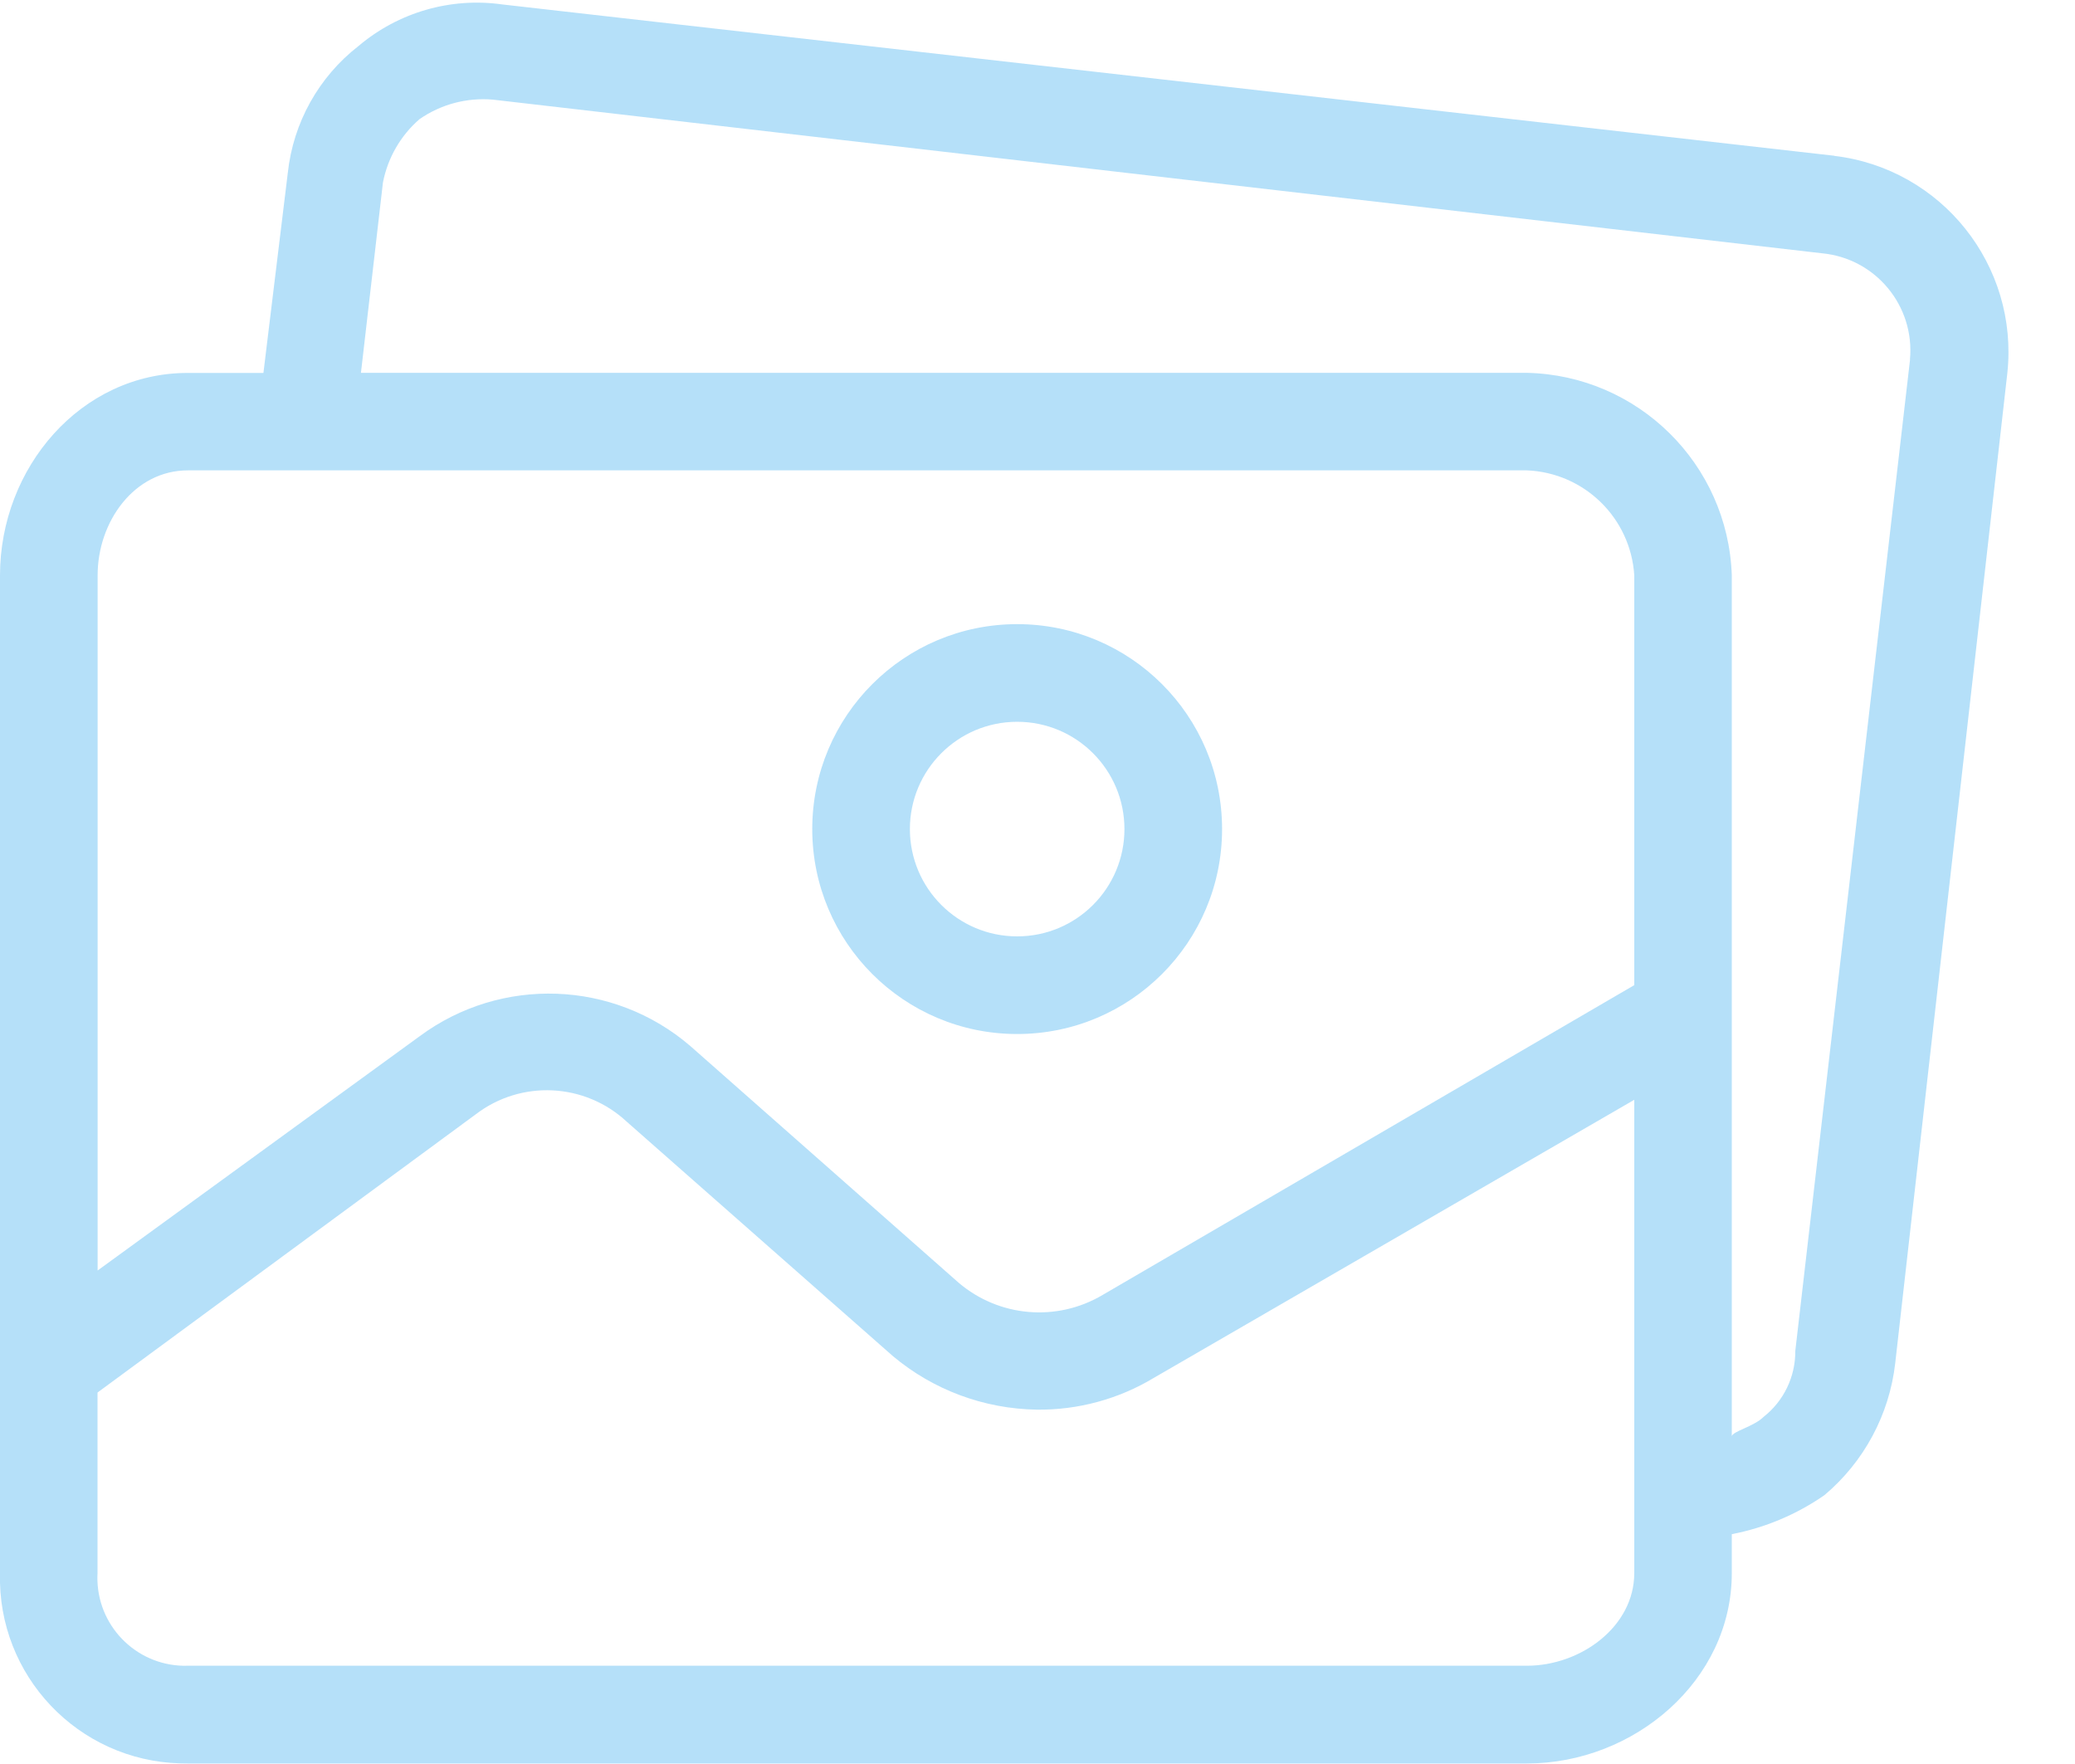 <svg height="17" viewBox="0 0 20 17" width="20" xmlns="http://www.w3.org/2000/svg"><g fill="none" fill-rule="evenodd" transform="translate(-5 -5)"><path d="m14.804 11.015c-1.091 0-1.975.884-1.975 1.975 0 1.091.884 1.975 1.975 1.975 1.091 0 1.975-.884 1.975-1.975s-.884-1.975-1.975-1.975zm0 3.009c-.571 0-1.034-.463-1.034-1.034s.463-1.034 1.034-1.034c.571 0 1.034.463 1.034 1.034s-.463 1.034-1.034 1.034z" fill="rgba(0,149,235,0.29)" fill-rule="nonzero"/><path d="m22.68 6.501-12.837-1.458c-.498-.071-1.003.075-1.387.4-.384.298-.63.739-.682 1.223l-.235 1.928h-.729c-1.034 0-1.81.917-1.81 1.951v9.616c-.026.986.752 1.807 1.739 1.833.024.001.048.001.071.001h12.907c1.034 0 1.975-.799 1.975-1.834v-.376c.321-.062.625-.19.893-.376.381-.321.625-.775.682-1.27l1.081-9.545c.11-1.037-.634-1.97-1.669-2.092zm-1.928 13.659c0 .517-.517.893-1.035.893h-12.907c-.467.014-.857-.354-.871-.821-.001-.024-0-.048.001-.072v-1.74l3.644-2.68c.438-.336 1.054-.306 1.458.071l2.563 2.257c.389.327.879.509 1.387.517.397.005.788-.101 1.129-.306l4.631-2.68zm-0-5.666-5.125 2.986c-.44.261-.997.214-1.387-.118l-2.586-2.281c-.741-.637-1.825-.676-2.61-.094l-3.103 2.257v-6.7c0-.517.353-1.011.87-1.011h12.907c.553.023.999.459 1.034 1.011zm2.658-6.028c-0.0.003-.001.006-.001.009l-1.105 9.545c.002.247-.111.482-.306.635-.094.094-.306.141-.306.188v-8.299c-.037-1.071-.903-1.927-1.975-1.951h-11.238l.212-1.834c.046-.237.17-.453.353-.611.206-.143.455-.209.705-.188l12.813 1.481c.517.049.896.508.847 1.025z" fill="rgba(0,149,235,0.29)" fill-rule="nonzero"/><path d="m0 0h30v30h-30z"/></g></svg>